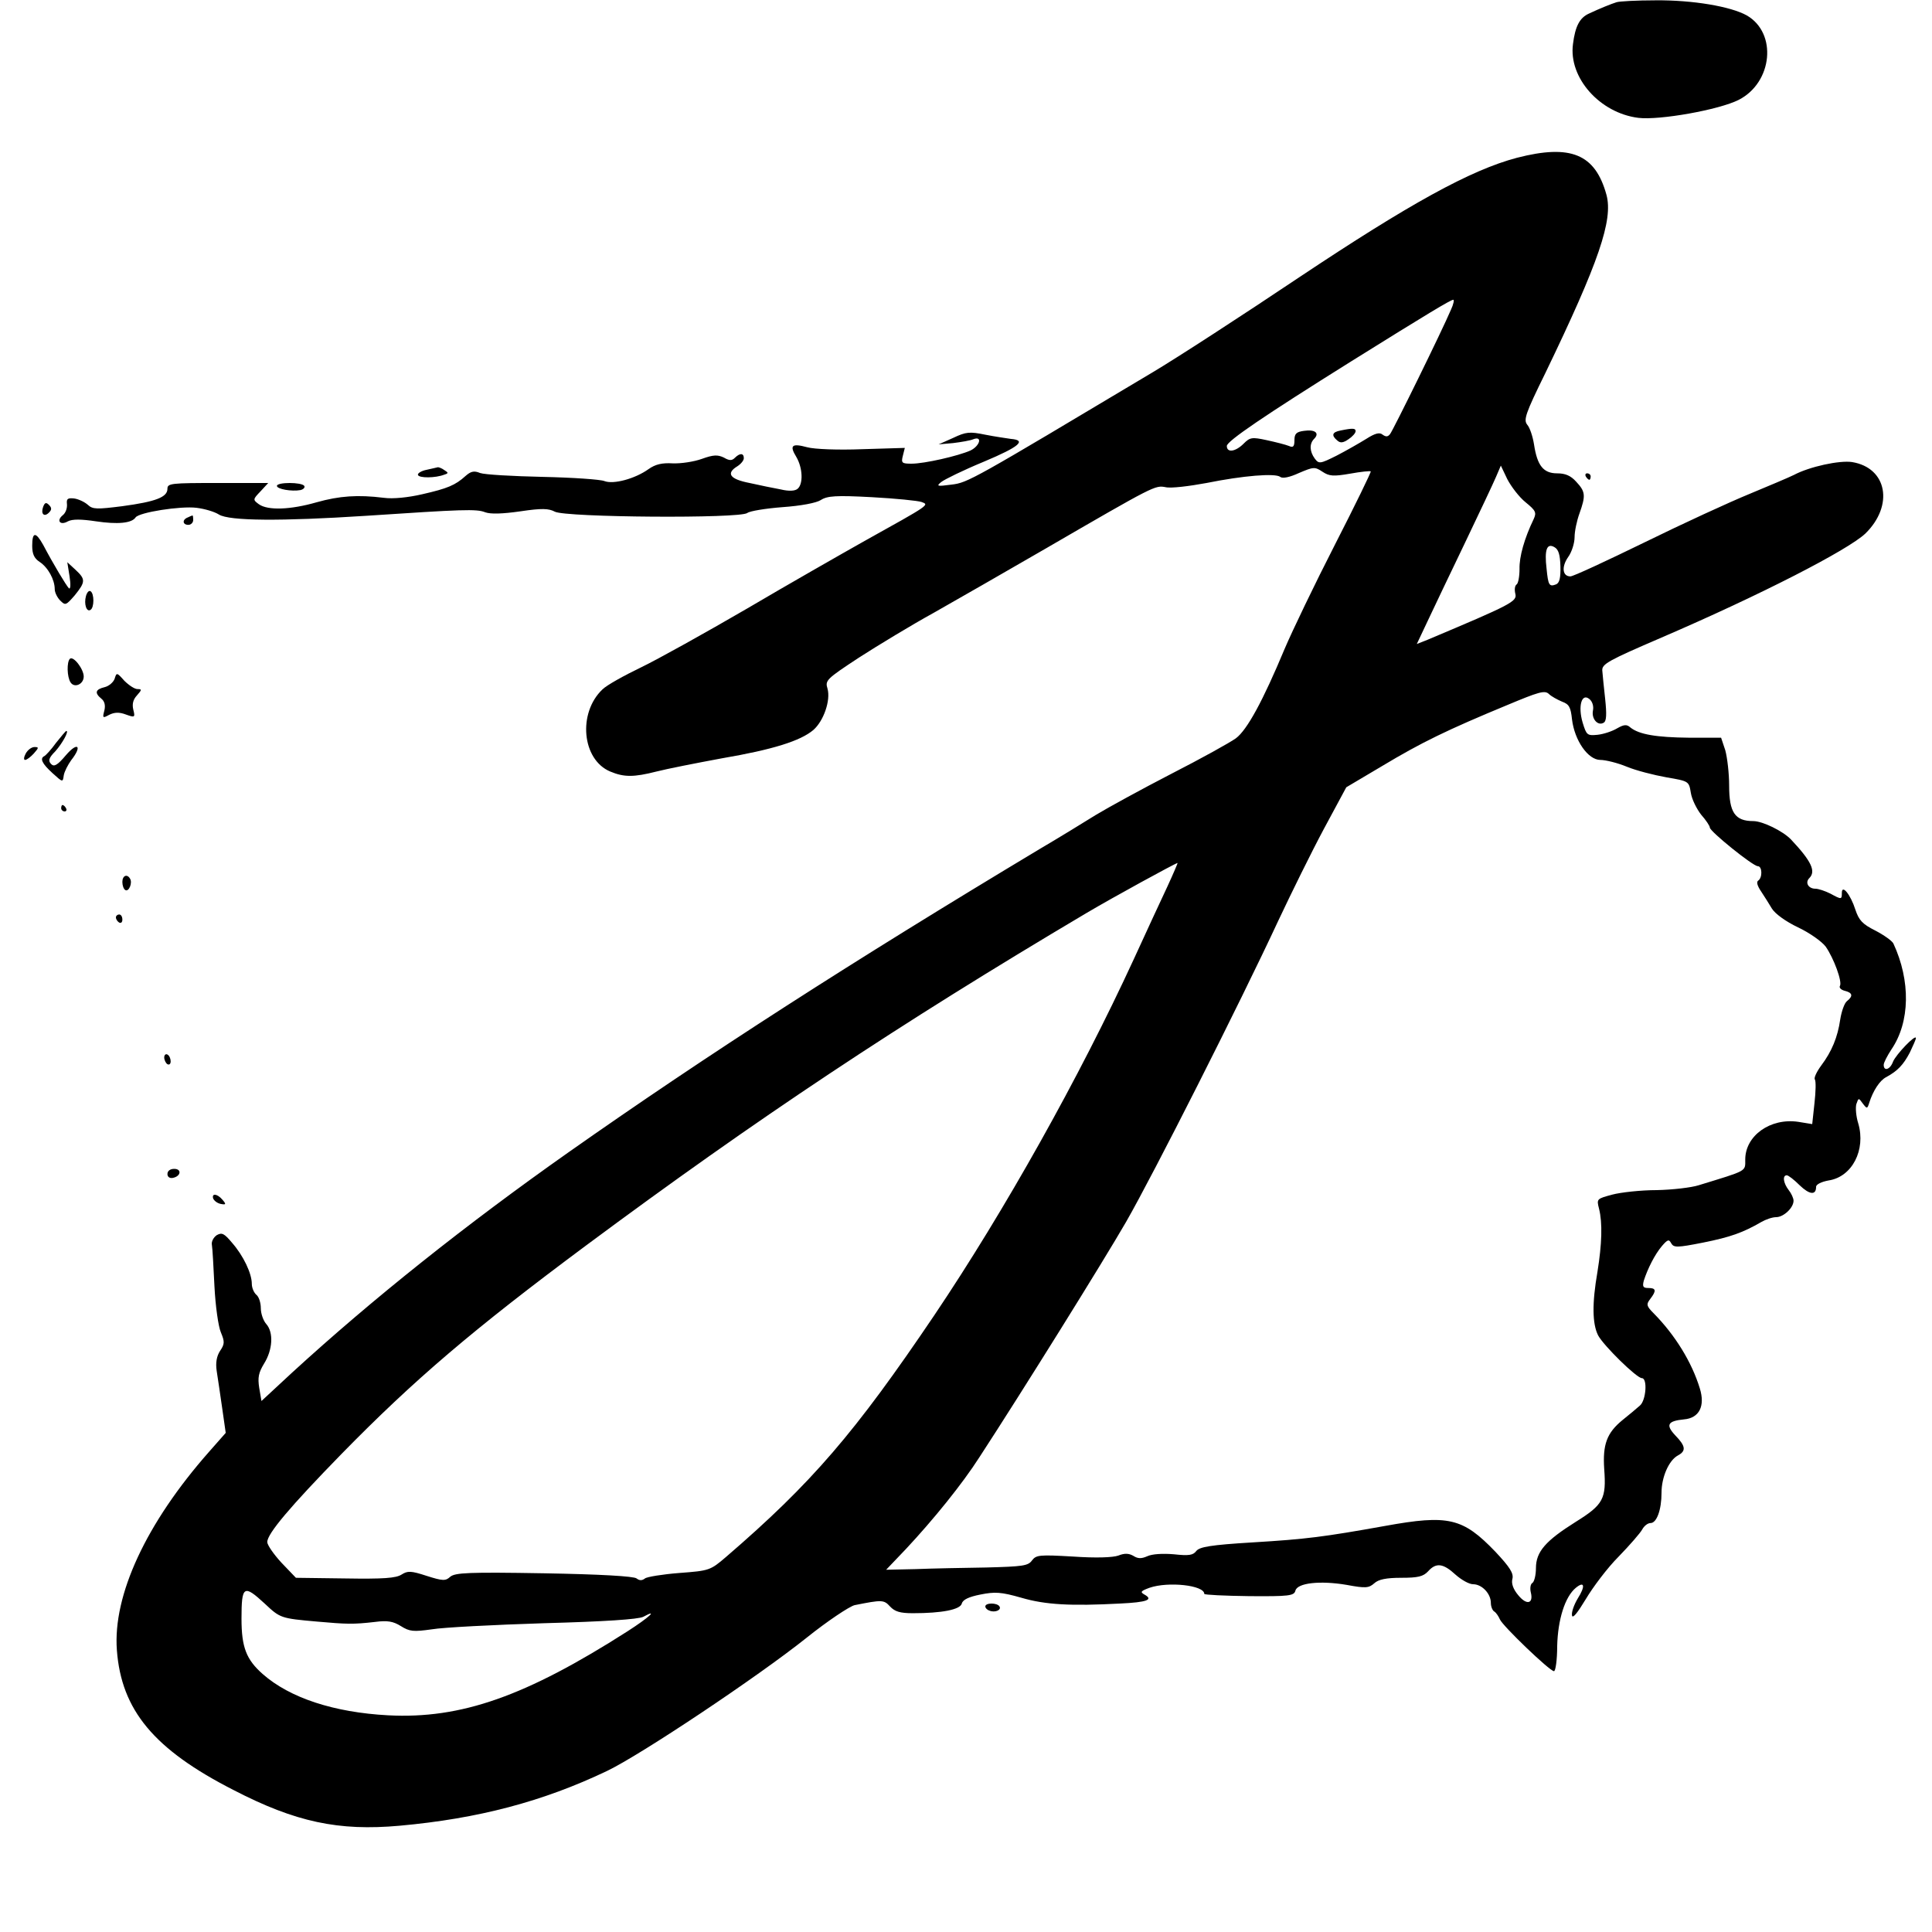 <?xml version="1.0" standalone="no"?>
<!DOCTYPE svg PUBLIC "-//W3C//DTD SVG 20010904//EN"
 "http://www.w3.org/TR/2001/REC-SVG-20010904/DTD/svg10.dtd">
<svg version="1.0" xmlns="http://www.w3.org/2000/svg"
 width="600pt" height="600pt" viewBox="0 0 600 600"
 preserveAspectRatio="xMidYMid meet">
<g transform="translate(0,600) scale(0.1,-0.1)"
fill="#000000" stroke="none">
<path d="M5020 5993 c-16 -5 -51 -19 -85 -35 -29 -13 -43 -39 -50 -95 -14
-104 83 -214 203 -229 66 -8 251 25 312 56 105 54 120 207 25 262 -50 28 -168
48 -283 47 -59 0 -114 -3 -122 -6z"/>
<path d="M4711 5510 c-144 -38 -334 -143 -676 -371 -176 -118 -381 -251 -455
-295 -561 -335 -574 -343 -625 -349 -45 -6 -48 -5 -32 8 10 8 69 37 132 63
112 47 134 67 84 71 -13 2 -49 7 -79 13 -49 10 -60 9 -100 -10 l-45 -20 45 4
c25 3 54 8 63 12 29 11 20 -21 -9 -35 -38 -17 -143 -41 -183 -41 -30 0 -33 2
-27 25 l6 24 -132 -4 c-76 -3 -149 0 -171 6 -48 13 -56 6 -34 -30 20 -34 22
-84 4 -99 -8 -7 -27 -8 -52 -2 -22 4 -66 13 -97 20 -62 12 -74 30 -38 52 11 7
20 18 20 25 0 16 -12 17 -28 1 -9 -9 -17 -9 -34 1 -19 9 -32 9 -68 -4 -25 -9
-65 -15 -91 -14 -33 2 -54 -3 -75 -18 -42 -30 -109 -48 -137 -37 -12 5 -98 11
-192 13 -93 2 -180 7 -194 12 -19 8 -29 5 -45 -9 -32 -29 -56 -39 -135 -57
-43 -10 -91 -15 -119 -11 -81 10 -138 6 -209 -14 -80 -23 -151 -26 -179 -6
-19 14 -19 15 5 40 l24 26 -156 0 c-146 0 -157 -1 -157 -18 0 -26 -36 -40
-140 -54 -79 -10 -92 -10 -107 4 -10 9 -29 18 -43 20 -20 2 -24 -1 -22 -18 1
-12 -4 -27 -13 -34 -21 -17 -8 -33 16 -19 14 7 40 7 87 0 67 -10 111 -6 123
12 11 16 140 36 189 30 25 -3 56 -12 70 -21 32 -20 193 -21 455 -4 302 20 345
22 372 11 17 -6 53 -5 109 3 67 10 88 9 107 -1 33 -18 577 -22 598 -4 8 6 57
14 109 18 57 4 105 13 119 22 20 13 47 15 158 9 74 -4 144 -11 155 -15 25 -9
26 -8 -177 -121 -71 -40 -236 -134 -365 -210 -129 -75 -278 -158 -330 -183
-52 -25 -106 -55 -119 -68 -77 -73 -64 -218 24 -255 43 -18 73 -18 144 0 31 8
122 26 203 41 158 27 244 54 284 88 32 28 54 92 44 128 -8 26 -4 30 98 97 59
38 163 101 232 139 69 39 224 128 345 198 343 199 342 198 375 192 16 -4 73 3
127 13 114 23 213 31 229 19 7 -6 30 -1 58 12 45 19 49 20 73 4 21 -14 34 -15
86 -6 33 6 62 9 64 7 2 -1 -48 -104 -111 -227 -63 -123 -133 -269 -156 -323
-68 -163 -117 -253 -152 -279 -18 -13 -108 -63 -200 -110 -91 -47 -197 -105
-235 -128 -37 -23 -115 -71 -173 -105 -580 -348 -1033 -639 -1465 -943 -318
-224 -608 -455 -857 -683 l-96 -89 -7 41 c-5 32 -2 47 15 75 27 43 30 97 7
123 -9 10 -17 32 -17 49 0 17 -6 36 -14 42 -7 6 -14 21 -14 34 0 32 -26 87
-61 127 -25 30 -32 33 -48 24 -10 -7 -17 -20 -15 -30 2 -11 5 -68 8 -129 3
-60 12 -125 20 -143 12 -29 12 -36 -3 -58 -10 -16 -14 -36 -10 -62 3 -20 11
-72 17 -115 l11 -77 -52 -59 c-195 -221 -299 -445 -286 -616 14 -186 115 -308
362 -434 193 -100 327 -128 516 -111 244 22 445 75 644 170 103 49 466 291
619 413 66 53 134 98 150 102 85 17 91 17 110 -4 15 -16 31 -21 71 -21 90 0
147 11 152 30 3 12 22 21 58 28 45 9 64 8 127 -10 75 -22 154 -26 306 -18 85
4 105 12 76 28 -14 8 -11 11 16 21 58 20 170 8 170 -19 0 -3 63 -6 139 -7 124
-1 140 1 144 17 6 24 76 32 159 18 59 -11 69 -10 86 5 13 12 37 17 84 17 52 0
68 4 83 20 25 28 47 25 85 -10 18 -16 42 -30 55 -30 27 0 55 -29 55 -58 0 -11
5 -24 11 -27 6 -4 13 -15 17 -24 8 -20 155 -161 168 -161 5 0 10 35 10 78 2
82 24 153 58 181 27 22 30 5 6 -33 -12 -20 -20 -43 -18 -53 2 -11 17 8 43 51
22 37 67 97 102 132 34 35 67 73 73 84 6 11 17 20 26 20 19 0 34 41 34 94 0
49 23 101 51 116 26 14 24 29 -8 62 -31 33 -24 45 27 50 47 4 66 41 49 96 -25
82 -77 166 -143 233 -23 23 -24 28 -11 45 20 26 18 34 -6 34 -16 0 -19 4 -14
23 12 37 34 81 56 107 18 21 22 22 29 9 8 -14 18 -14 99 2 85 17 124 31 181
64 14 8 34 15 46 15 23 0 54 29 54 51 0 8 -7 23 -15 33 -17 22 -20 46 -6 46 5
0 23 -14 40 -31 30 -29 51 -32 51 -5 0 8 17 16 39 20 73 11 116 95 92 177 -7
22 -9 49 -6 60 7 20 7 20 20 2 13 -17 14 -17 20 2 12 38 33 70 53 80 35 19 53
38 73 76 10 21 19 41 19 45 0 14 -62 -51 -71 -73 -9 -25 -29 -31 -29 -10 0 7
11 28 24 48 58 85 60 213 6 329 -4 8 -29 26 -56 40 -40 20 -51 32 -62 65 -15
47 -42 80 -42 52 0 -21 -1 -21 -36 -2 -16 8 -37 15 -46 15 -22 0 -33 19 -19
33 21 21 7 52 -57 120 -25 26 -88 57 -117 57 -57 0 -75 27 -75 110 0 39 -6 88
-12 110 l-13 39 -100 0 c-101 1 -155 10 -182 32 -11 10 -20 9 -41 -3 -15 -9
-42 -18 -61 -20 -32 -3 -34 -1 -46 38 -15 51 -3 93 21 73 9 -7 14 -22 11 -36
-5 -26 16 -49 34 -37 8 5 9 26 4 73 -4 36 -8 76 -9 89 -1 20 19 31 184 102
309 133 579 272 633 323 89 87 68 204 -41 222 -39 6 -132 -14 -181 -40 -16 -8
-78 -34 -138 -59 -61 -25 -207 -92 -325 -150 -119 -58 -222 -106 -231 -106
-25 0 -28 30 -7 60 11 15 20 43 20 62 0 18 7 51 15 73 20 56 19 68 -10 99 -17
19 -34 26 -59 26 -43 0 -62 24 -72 90 -4 25 -13 52 -21 61 -12 15 -6 34 56
160 167 346 211 476 190 554 -35 127 -111 158 -278 115z m-205 -472 c-28 -66
-179 -373 -189 -386 -7 -9 -13 -9 -23 -2 -9 8 -23 5 -51 -13 -21 -13 -63 -37
-92 -52 -52 -26 -55 -26 -68 -9 -16 22 -17 46 -2 61 18 18 3 30 -31 25 -24 -3
-30 -9 -30 -29 0 -20 -4 -24 -17 -18 -10 4 -41 12 -69 18 -46 10 -52 9 -72
-11 -25 -25 -52 -29 -52 -7 0 15 118 95 385 262 242 151 309 191 318 192 4 1
1 -14 -7 -31z m232 -598 c32 -26 34 -32 25 -52 -29 -60 -45 -117 -44 -155 0
-23 -4 -45 -9 -48 -6 -4 -7 -17 -4 -29 6 -24 -12 -33 -273 -143 l-33 -13 34
72 c19 40 71 150 116 243 45 94 88 185 96 204 l15 35 20 -42 c12 -23 37 -56
57 -72z m108 -199 c1 -36 -3 -52 -14 -56 -21 -8 -24 -2 -29 49 -7 59 1 80 24
67 13 -7 18 -23 19 -60z m5 -420 c22 -8 27 -17 31 -55 8 -66 50 -126 88 -126
16 0 53 -9 82 -21 29 -12 84 -26 123 -33 70 -12 70 -12 76 -48 3 -20 18 -50
32 -68 15 -17 27 -35 27 -40 0 -12 134 -120 149 -120 14 0 15 -36 1 -45 -6 -4
-2 -17 9 -33 10 -15 25 -39 34 -54 10 -16 43 -40 81 -58 36 -17 74 -44 86 -60
25 -36 52 -109 44 -122 -3 -5 3 -12 15 -15 24 -6 27 -16 7 -32 -8 -6 -17 -32
-21 -57 -8 -55 -26 -99 -59 -143 -14 -19 -23 -38 -20 -43 4 -5 3 -39 -1 -74
l-7 -65 -43 7 c-87 13 -165 -43 -165 -117 0 -38 8 -33 -145 -80 -22 -7 -80
-14 -130 -15 -49 0 -112 -7 -138 -14 -48 -13 -49 -13 -41 -44 11 -44 9 -109
-5 -196 -17 -98 -16 -161 2 -197 17 -32 120 -133 136 -133 18 0 13 -69 -6 -85
-10 -9 -34 -29 -54 -45 -49 -40 -62 -76 -57 -152 7 -93 -3 -111 -88 -164 -94
-59 -124 -93 -124 -144 0 -21 -5 -42 -11 -46 -6 -3 -8 -17 -5 -29 9 -36 -13
-41 -39 -9 -16 19 -22 37 -18 51 4 17 -8 36 -53 84 -101 105 -145 116 -343 80
-190 -34 -244 -41 -410 -51 -132 -8 -166 -14 -176 -27 -10 -13 -23 -15 -69
-10 -35 3 -68 1 -83 -6 -18 -8 -29 -8 -43 1 -14 8 -27 9 -47 1 -17 -6 -69 -8
-141 -3 -104 6 -114 5 -127 -12 -12 -17 -29 -19 -142 -22 -70 -1 -169 -3 -219
-5 l-92 -2 62 65 c85 91 175 202 228 285 133 204 384 607 455 730 85 148 353
678 473 936 40 85 103 213 141 284 l70 130 113 67 c120 72 200 111 386 188 98
41 117 47 130 35 8 -8 27 -18 41 -24z m-1225 -573 c-19 -40 -66 -142 -105
-227 -169 -367 -401 -781 -619 -1105 -247 -366 -381 -522 -647 -751 -49 -42
-52 -43 -145 -50 -52 -4 -101 -12 -107 -17 -9 -7 -17 -7 -26 0 -8 7 -115 13
-287 16 -235 4 -277 2 -292 -11 -14 -13 -23 -13 -73 3 -49 16 -59 16 -78 4
-17 -11 -56 -14 -175 -12 l-153 2 -45 47 c-24 26 -44 55 -44 64 0 26 71 110
230 273 226 231 409 387 760 648 532 395 968 685 1555 1033 81 48 273 153 282
155 1 0 -13 -33 -31 -72z m-2804 -2228 c48 -45 49 -46 163 -56 91 -8 111 -9
180 -1 38 5 56 2 80 -13 27 -17 39 -18 96 -10 35 6 192 14 349 19 186 5 293
12 308 20 48 26 18 -2 -49 -45 -316 -202 -517 -273 -744 -261 -168 9 -305 54
-389 128 -51 45 -66 83 -66 172 0 103 7 107 72 47z"/>
<path d="M4163 4663 c-26 -5 -29 -15 -10 -31 10 -9 19 -7 35 4 12 8 22 19 22
25 0 9 -8 10 -47 2z"/>
<path d="M1325 4541 c-16 -3 -29 -11 -27 -16 3 -10 54 -10 82 1 13 4 13 6 0
14 -8 6 -17 9 -20 9 -3 -1 -18 -4 -35 -8z"/>
<path d="M4925 4520 c3 -5 8 -10 11 -10 2 0 4 5 4 10 0 6 -5 10 -11 10 -5 0
-7 -4 -4 -10z"/>
<path d="M860 4491 c0 -10 46 -18 73 -13 9 2 15 8 12 13 -8 12 -85 12 -85 0z"/>
<path d="M134 4426 c-8 -22 3 -33 18 -18 9 9 9 15 0 24 -9 9 -13 7 -18 -6z"/>
<path d="M583 4393 c-18 -7 -16 -23 2 -23 8 0 15 7 15 15 0 8 -1 15 -2 14 -2
0 -9 -3 -15 -6z"/>
<path d="M100 4305 c0 -25 6 -39 23 -50 26 -17 47 -55 47 -85 0 -10 8 -26 17
-35 16 -16 18 -15 45 16 34 42 34 50 3 79 l-26 24 7 -44 c4 -25 3 -41 -2 -37
-8 8 -49 76 -80 135 -23 41 -34 41 -34 -3z"/>
<path d="M267 4149 c-7 -25 2 -51 14 -43 12 7 12 51 0 58 -5 3 -11 -4 -14 -15z"/>
<path d="M217 3954 c-10 -10 -9 -56 2 -73 12 -19 41 -6 41 18 0 23 -32 65 -43
55z"/>
<path d="M356 3892 c-4 -11 -18 -23 -31 -26 -29 -7 -32 -18 -10 -36 10 -8 13
-21 9 -37 -6 -23 -5 -24 15 -13 16 8 31 9 52 1 28 -10 29 -9 23 15 -4 17 -1
31 11 44 16 18 16 20 2 20 -9 0 -27 12 -41 26 -23 26 -24 26 -30 6z"/>
<path d="M174 3693 c-15 -21 -32 -39 -36 -41 -15 -7 -8 -23 25 -53 32 -29 32
-29 35 -7 2 12 13 33 23 47 35 44 21 59 -16 16 -27 -32 -37 -37 -46 -28 -10
10 -8 19 13 40 22 25 43 63 34 63 -2 0 -16 -17 -32 -37z"/>
<path d="M80 3660 c-6 -11 -7 -20 -2 -20 5 0 17 9 27 20 16 18 16 20 2 20 -9
0 -21 -9 -27 -20z"/>
<path d="M190 3490 c0 -5 5 -10 11 -10 5 0 7 5 4 10 -3 6 -8 10 -11 10 -2 0
-4 -4 -4 -10z"/>
<path d="M380 3261 c0 -11 4 -22 9 -25 11 -7 23 22 15 35 -9 16 -24 10 -24
-10z"/>
<path d="M360 3151 c0 -6 5 -13 10 -16 6 -3 10 1 10 9 0 9 -4 16 -10 16 -5 0
-10 -4 -10 -9z"/>
<path d="M510 2716 c0 -8 5 -18 10 -21 6 -3 10 1 10 9 0 8 -4 18 -10 21 -5 3
-10 -1 -10 -9z"/>
<path d="M520 2354 c0 -9 7 -14 17 -12 25 5 28 28 4 28 -12 0 -21 -6 -21 -16z"/>
<path d="M662 2278 c3 -7 13 -15 24 -17 16 -3 17 -1 5 13 -16 19 -34 21 -29 4z"/>
<path d="M3060 1011 c0 -5 6 -11 13 -13 17 -7 38 2 31 13 -7 12 -44 12 -44 0z"/>
</g>
</svg>
